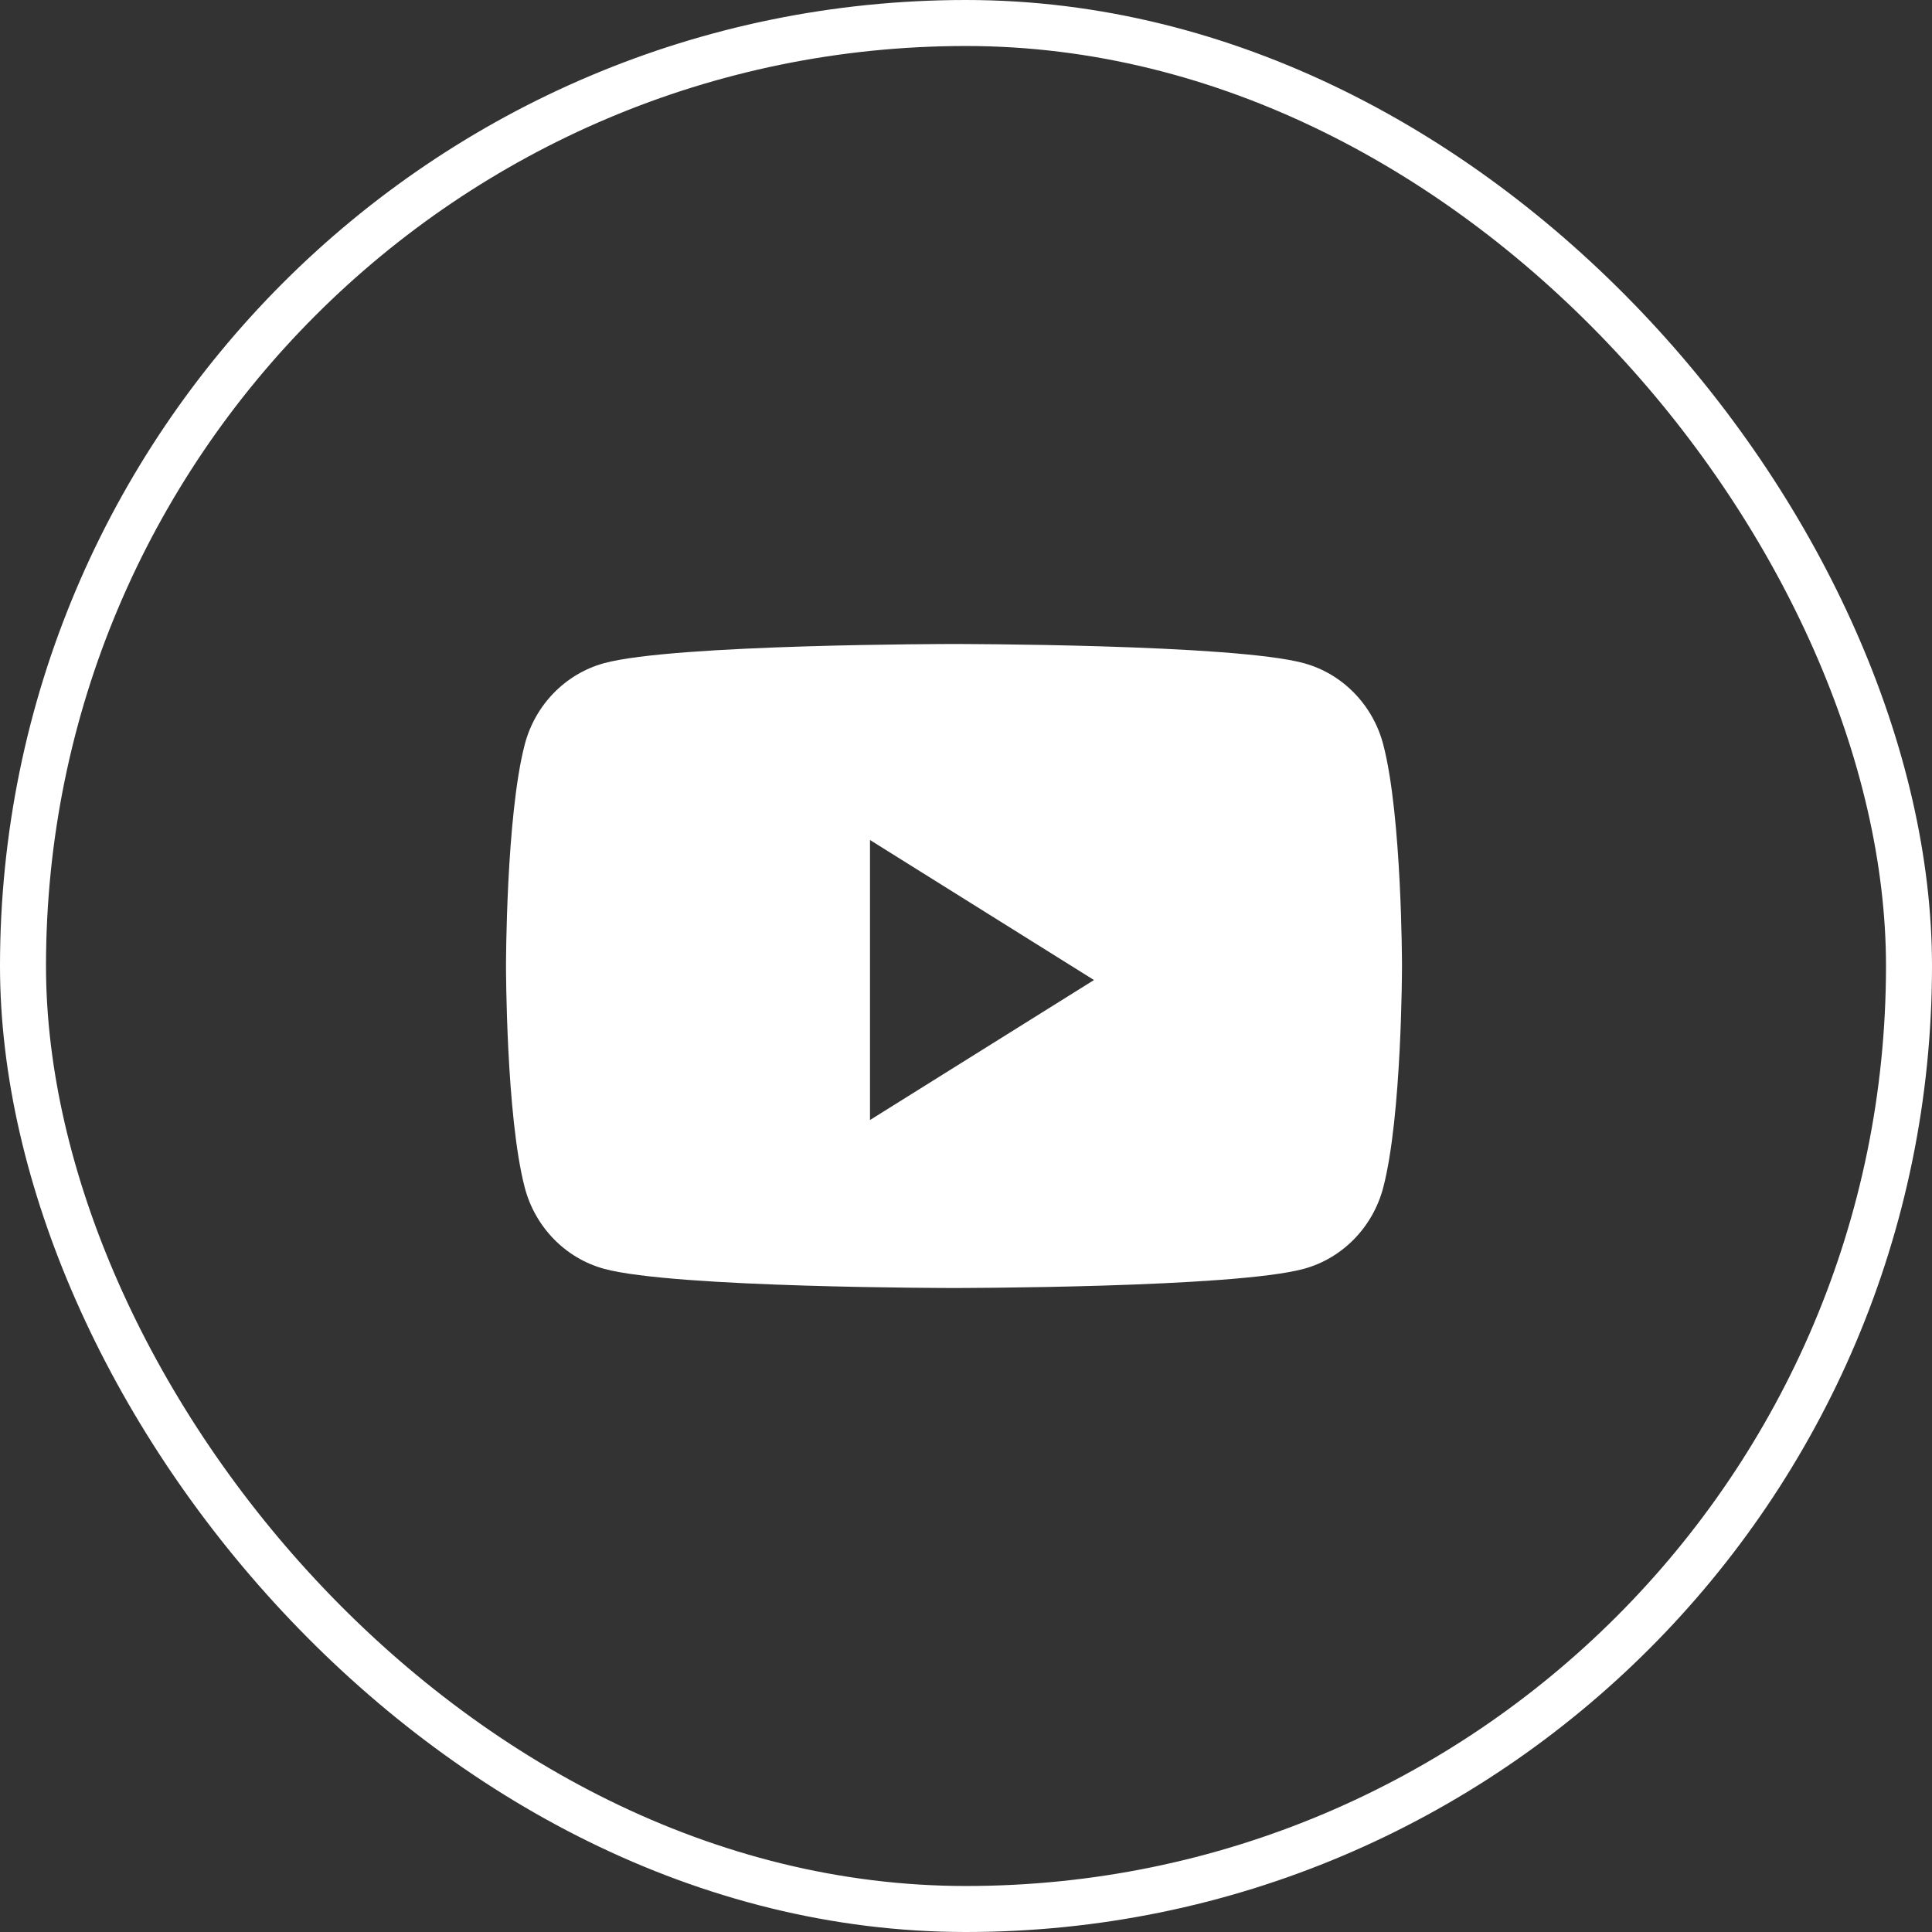 <?xml version="1.0" encoding="UTF-8"?> <svg xmlns="http://www.w3.org/2000/svg" width="42" height="42" viewBox="0 0 42 42" fill="none"><rect x="0" y="0" width="42" height="42" fill="#333333" stroke="none"/> <path fill-rule="evenodd" clip-rule="evenodd" d="M28.349 14.418C29.187 14.648 29.847 15.326 30.071 16.186C30.478 17.746 30.478 21 30.478 21C30.478 21 30.478 24.254 30.071 25.814C29.847 26.674 29.187 27.352 28.349 27.582C26.83 28 20.739 28 20.739 28C20.739 28 14.648 28 13.129 27.582C12.291 27.352 11.631 26.674 11.407 25.814C11 24.254 11 21 11 21C11 21 11 17.746 11.407 16.186C11.631 15.326 12.291 14.648 13.129 14.418C14.648 14 20.739 14 20.739 14C20.739 14 26.83 14 28.349 14.418ZM18.913 18.261V24.348L23.782 21.305L18.913 18.261Z" fill="white"></path> <rect x="0.5" y="0.5" width="41" height="41" rx="20.5" stroke="white"></rect> </svg> 